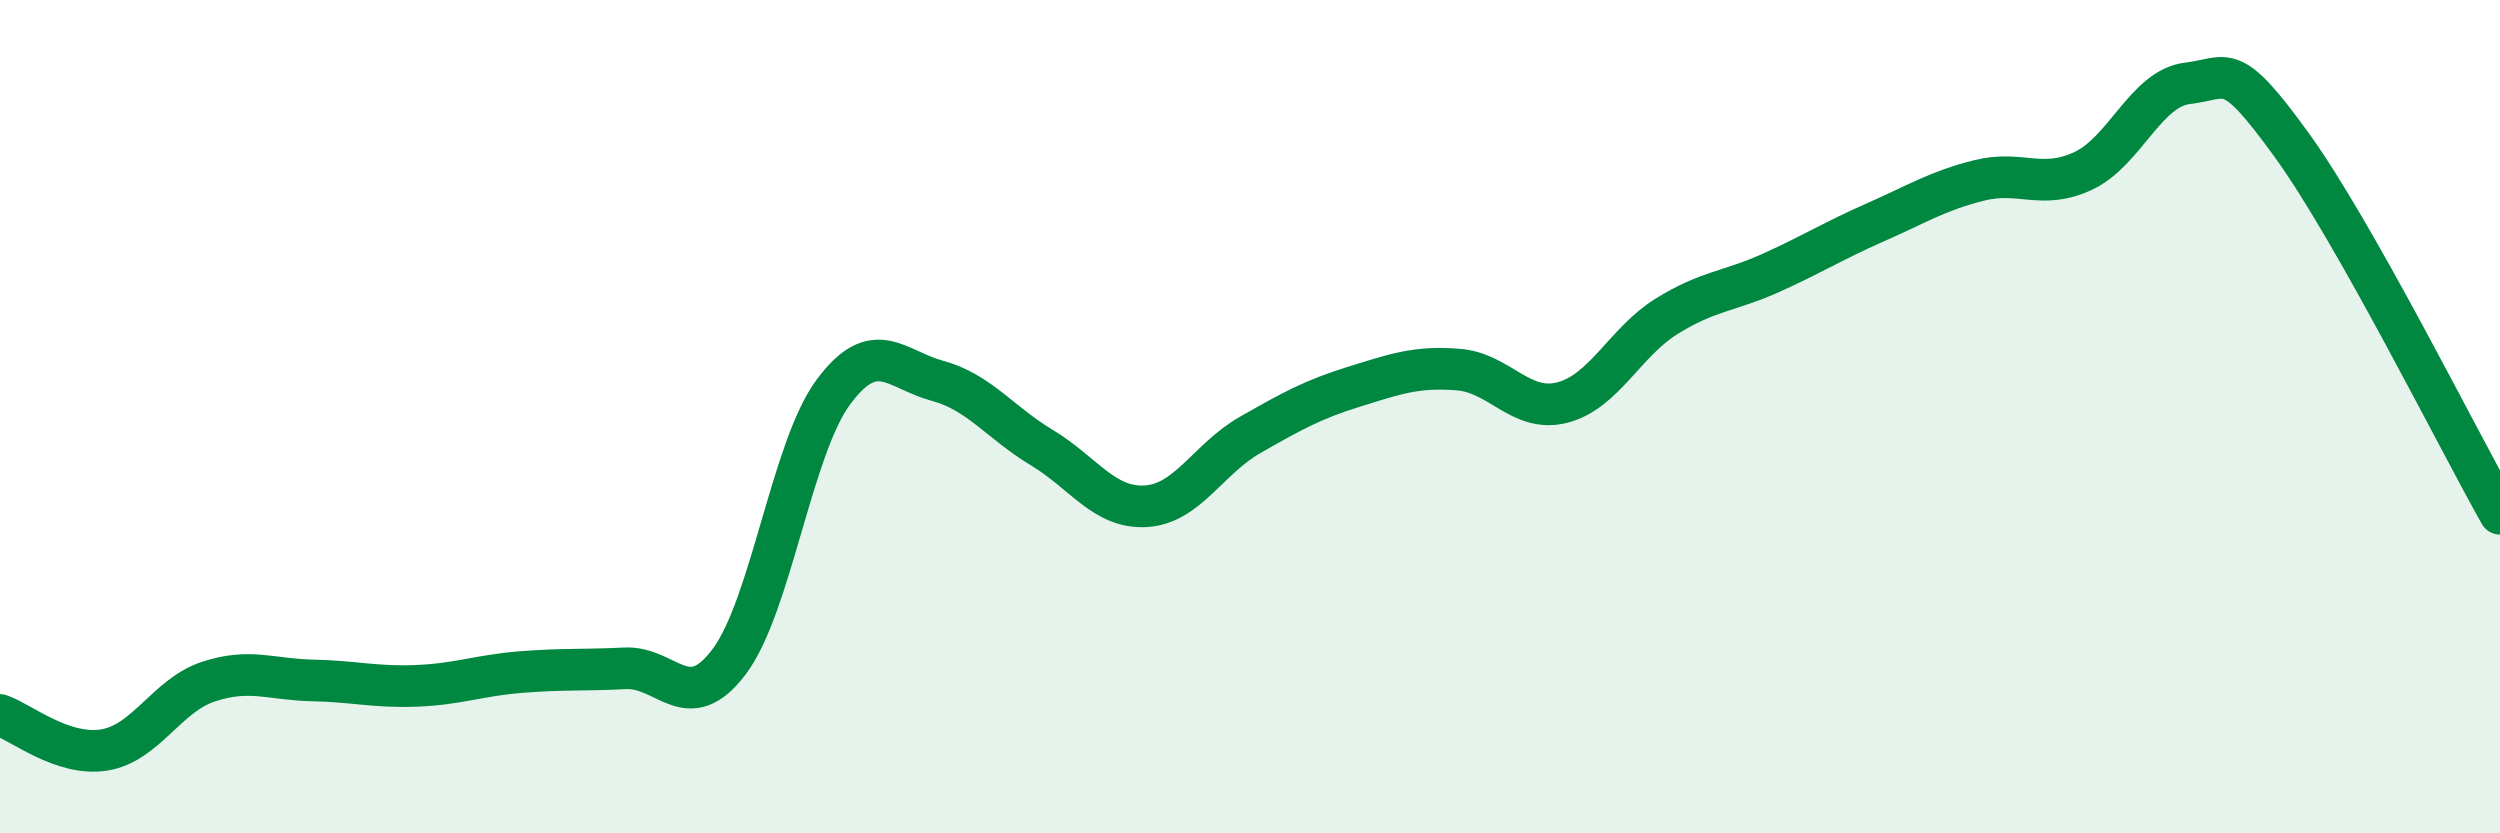 
    <svg width="60" height="20" viewBox="0 0 60 20" xmlns="http://www.w3.org/2000/svg">
      <path
        d="M 0,17.16 C 0.5,17.33 1.5,18.16 2.5,18 C 3.5,17.84 4,16.69 5,16.36 C 6,16.03 6.5,16.31 7.5,16.33 C 8.5,16.35 9,16.5 10,16.46 C 11,16.42 11.5,16.21 12.5,16.13 C 13.5,16.05 14,16.09 15,16.04 C 16,15.99 16.5,17.21 17.5,15.88 C 18.5,14.55 19,10.76 20,9.41 C 21,8.06 21.5,8.87 22.5,9.14 C 23.5,9.41 24,10.14 25,10.74 C 26,11.34 26.5,12.21 27.5,12.15 C 28.5,12.09 29,11.01 30,10.44 C 31,9.87 31.5,9.59 32.5,9.28 C 33.5,8.97 34,8.79 35,8.87 C 36,8.95 36.5,9.92 37.5,9.66 C 38.5,9.4 39,8.21 40,7.59 C 41,6.97 41.5,7 42.5,6.55 C 43.5,6.1 44,5.78 45,5.34 C 46,4.9 46.5,4.58 47.5,4.33 C 48.5,4.08 49,4.57 50,4.1 C 51,3.63 51.5,2.12 52.5,2 C 53.5,1.88 53.5,1.41 55,3.48 C 56.5,5.55 59,10.56 60,12.33L60 20L0 20Z"
        fill="#008740"
        opacity="0.1"
        stroke-linecap="round"
        stroke-linejoin="round"
      />
      <path
        d="M 0,17.16 C 0.5,17.33 1.5,18.16 2.5,18 C 3.5,17.84 4,16.69 5,16.36 C 6,16.03 6.5,16.31 7.5,16.33 C 8.5,16.35 9,16.5 10,16.46 C 11,16.42 11.5,16.21 12.5,16.13 C 13.5,16.05 14,16.09 15,16.04 C 16,15.99 16.5,17.21 17.5,15.88 C 18.5,14.55 19,10.76 20,9.41 C 21,8.06 21.5,8.87 22.5,9.14 C 23.5,9.41 24,10.14 25,10.74 C 26,11.34 26.5,12.21 27.5,12.15 C 28.5,12.09 29,11.01 30,10.44 C 31,9.87 31.5,9.59 32.5,9.28 C 33.5,8.97 34,8.79 35,8.87 C 36,8.95 36.5,9.92 37.5,9.66 C 38.5,9.4 39,8.21 40,7.59 C 41,6.97 41.5,7 42.5,6.55 C 43.5,6.1 44,5.78 45,5.34 C 46,4.9 46.5,4.58 47.5,4.33 C 48.5,4.08 49,4.57 50,4.1 C 51,3.63 51.5,2.12 52.5,2 C 53.5,1.88 53.5,1.41 55,3.48 C 56.5,5.55 59,10.56 60,12.33"
        stroke="#008740"
        stroke-width="1"
        fill="none"
        stroke-linecap="round"
        stroke-linejoin="round"
      />
    </svg>
  